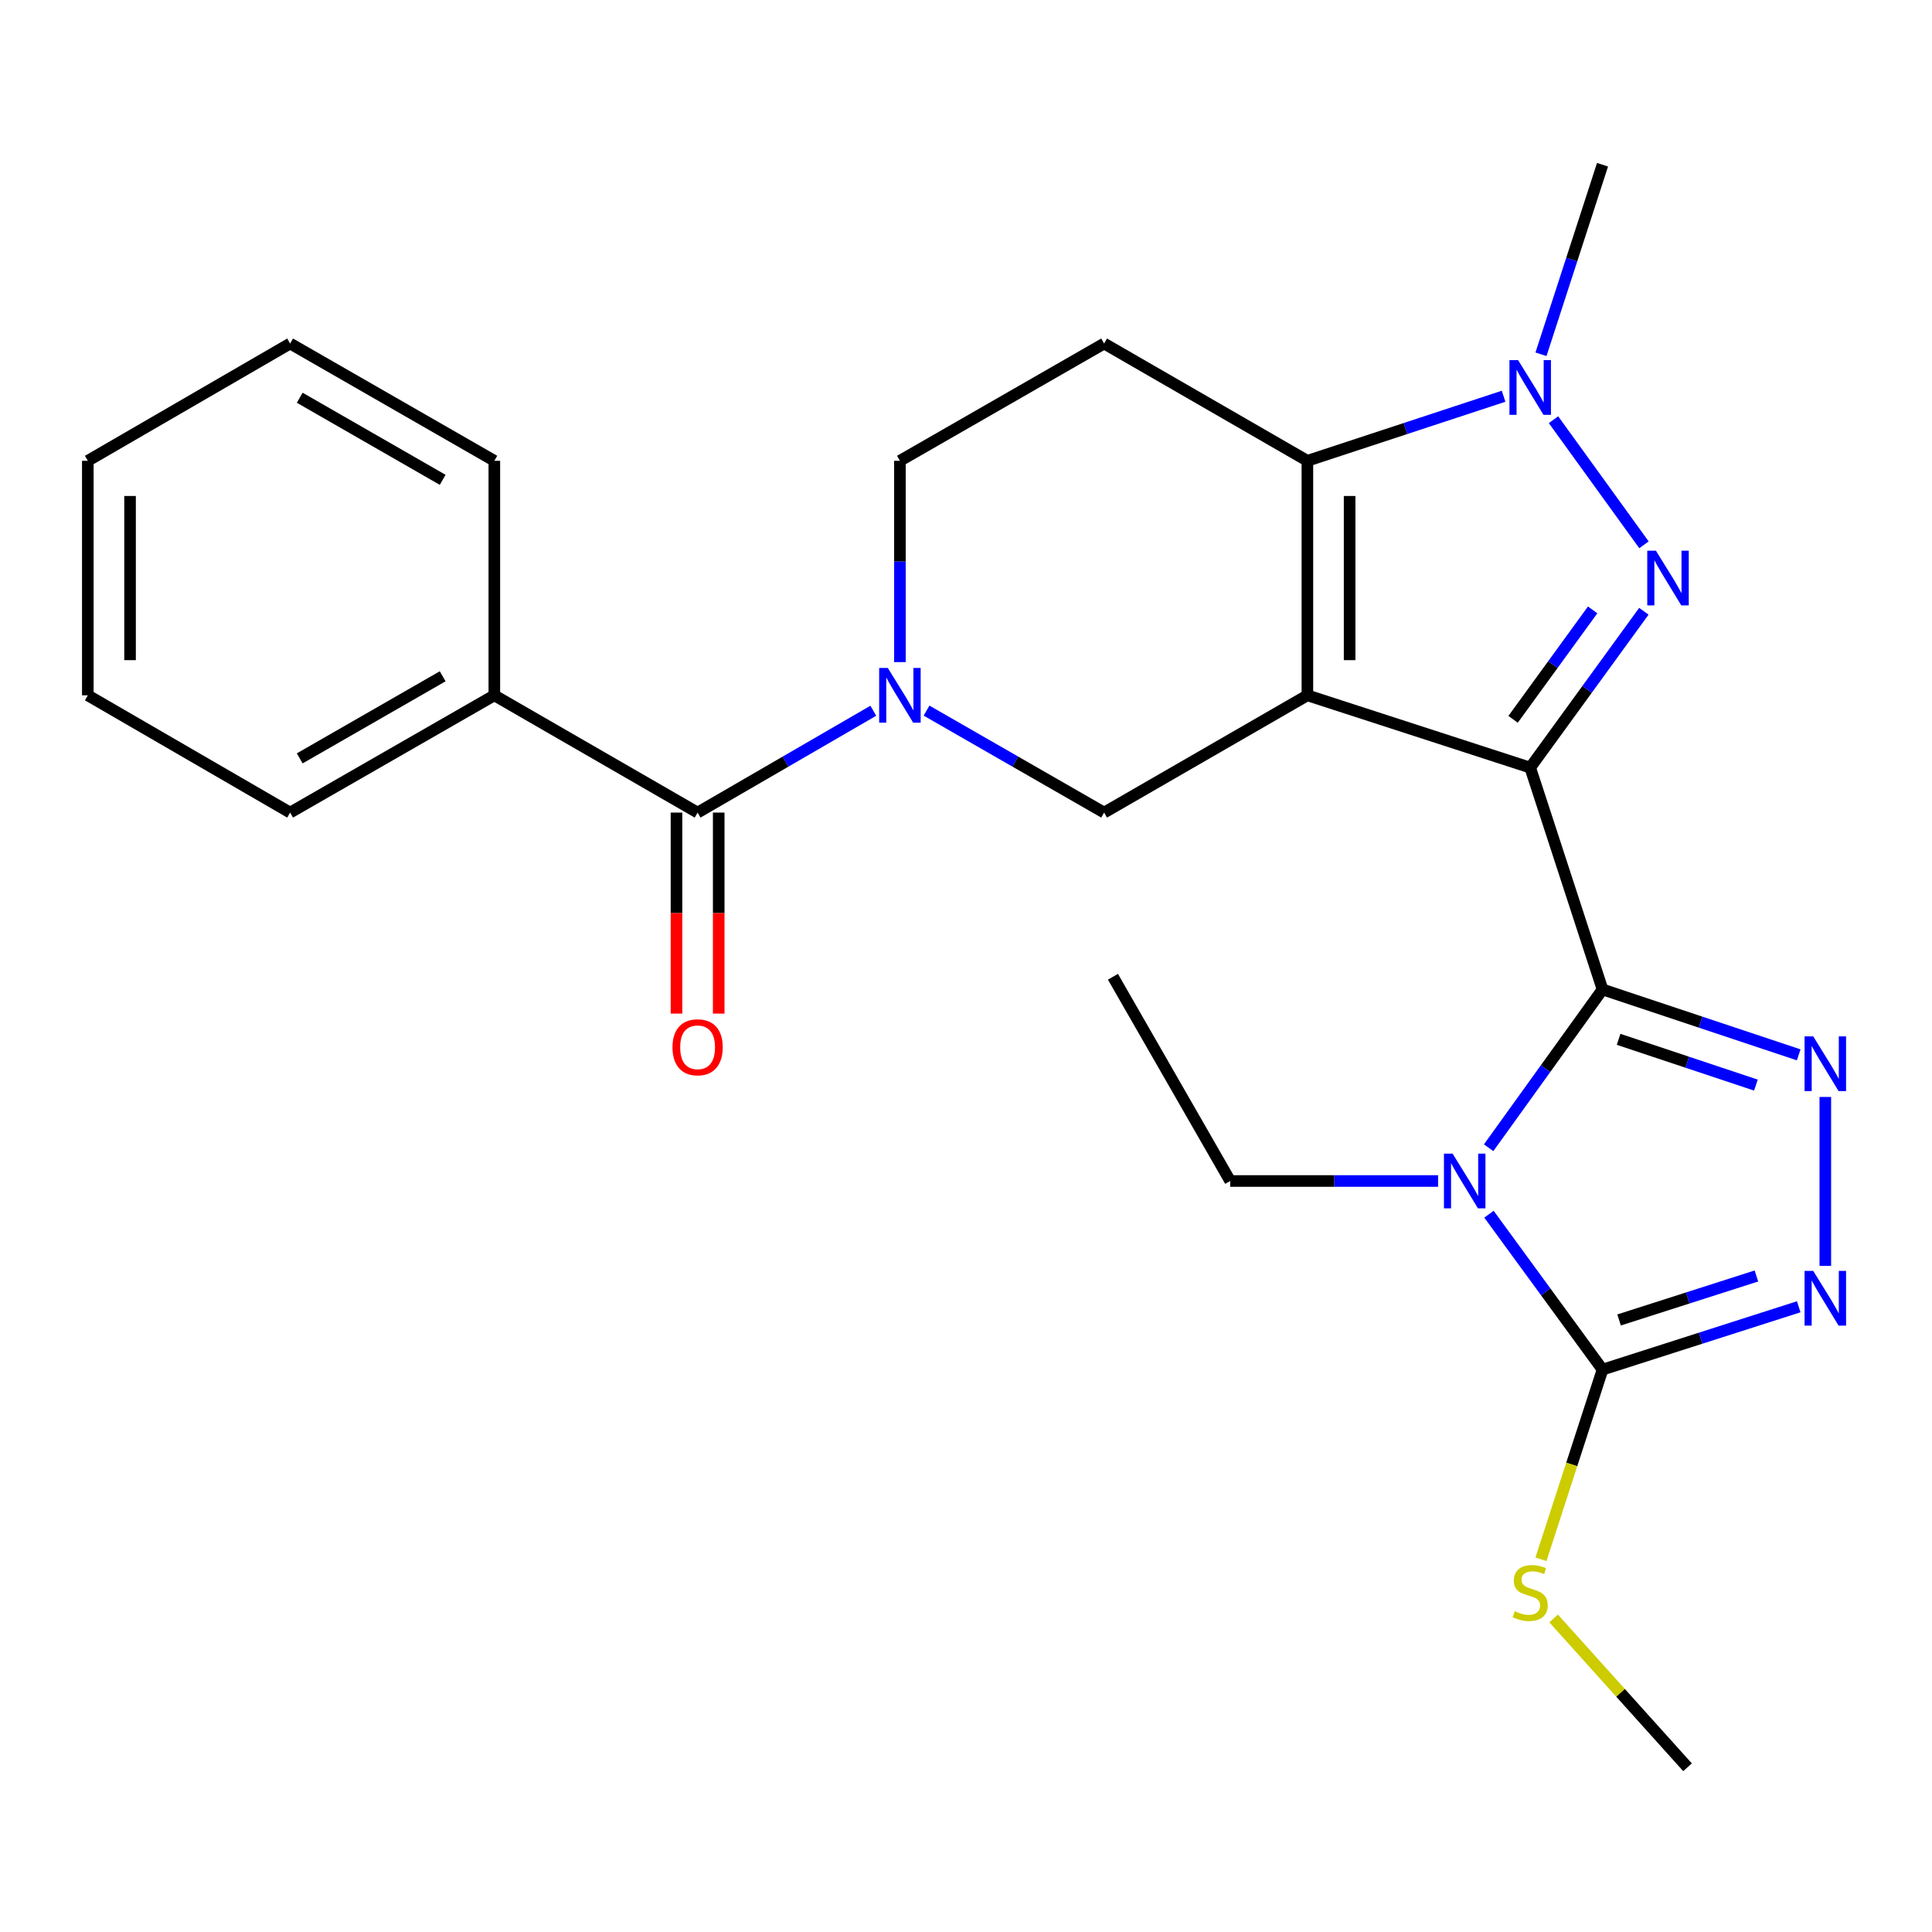 <?xml version='1.0' encoding='iso-8859-1'?>
<svg version='1.1' baseProfile='full'
              xmlns='http://www.w3.org/2000/svg'
                      xmlns:rdkit='http://www.rdkit.org/xml'
                      xmlns:xlink='http://www.w3.org/1999/xlink'
                  xml:space='preserve'
width='1000px' height='1000px' viewBox='0 0 1000 1000'>
<!-- END OF HEADER -->
<rect style='opacity:1.0;fill:#FFFFFF;stroke:none' width='1000' height='1000' x='0' y='0'> </rect>
<path class='bond-0' d='M 792.029,397.314 L 676.702,359.9' style='fill:none;fill-rule:evenodd;stroke:#000000;stroke-width:6px;stroke-linecap:butt;stroke-linejoin:miter;stroke-opacity:1' />
<path class='bond-1' d='M 792.029,397.314 L 829.468,512.144' style='fill:none;fill-rule:evenodd;stroke:#000000;stroke-width:6px;stroke-linecap:butt;stroke-linejoin:miter;stroke-opacity:1' />
<path class='bond-3' d='M 792.029,397.314 L 821.445,356.85' style='fill:none;fill-rule:evenodd;stroke:#000000;stroke-width:6px;stroke-linecap:butt;stroke-linejoin:miter;stroke-opacity:1' />
<path class='bond-3' d='M 821.445,356.85 L 850.862,316.387' style='fill:none;fill-rule:evenodd;stroke:#0000FF;stroke-width:6px;stroke-linecap:butt;stroke-linejoin:miter;stroke-opacity:1' />
<path class='bond-3' d='M 783.174,372.322 L 803.765,343.997' style='fill:none;fill-rule:evenodd;stroke:#000000;stroke-width:6px;stroke-linecap:butt;stroke-linejoin:miter;stroke-opacity:1' />
<path class='bond-3' d='M 803.765,343.997 L 824.357,315.673' style='fill:none;fill-rule:evenodd;stroke:#0000FF;stroke-width:6px;stroke-linecap:butt;stroke-linejoin:miter;stroke-opacity:1' />
<path class='bond-4' d='M 676.702,359.9 L 676.702,238.513' style='fill:none;fill-rule:evenodd;stroke:#000000;stroke-width:6px;stroke-linecap:butt;stroke-linejoin:miter;stroke-opacity:1' />
<path class='bond-4' d='M 698.56,341.692 L 698.56,256.721' style='fill:none;fill-rule:evenodd;stroke:#000000;stroke-width:6px;stroke-linecap:butt;stroke-linejoin:miter;stroke-opacity:1' />
<path class='bond-10' d='M 676.702,359.9 L 571.49,420.593' style='fill:none;fill-rule:evenodd;stroke:#000000;stroke-width:6px;stroke-linecap:butt;stroke-linejoin:miter;stroke-opacity:1' />
<path class='bond-2' d='M 829.468,512.144 L 799.99,553.107' style='fill:none;fill-rule:evenodd;stroke:#000000;stroke-width:6px;stroke-linecap:butt;stroke-linejoin:miter;stroke-opacity:1' />
<path class='bond-2' d='M 799.99,553.107 L 770.511,594.07' style='fill:none;fill-rule:evenodd;stroke:#0000FF;stroke-width:6px;stroke-linecap:butt;stroke-linejoin:miter;stroke-opacity:1' />
<path class='bond-5' d='M 829.468,512.144 L 880.236,529.07' style='fill:none;fill-rule:evenodd;stroke:#000000;stroke-width:6px;stroke-linecap:butt;stroke-linejoin:miter;stroke-opacity:1' />
<path class='bond-5' d='M 880.236,529.07 L 931.004,545.996' style='fill:none;fill-rule:evenodd;stroke:#0000FF;stroke-width:6px;stroke-linecap:butt;stroke-linejoin:miter;stroke-opacity:1' />
<path class='bond-5' d='M 837.785,537.958 L 873.322,549.806' style='fill:none;fill-rule:evenodd;stroke:#000000;stroke-width:6px;stroke-linecap:butt;stroke-linejoin:miter;stroke-opacity:1' />
<path class='bond-5' d='M 873.322,549.806 L 908.86,561.655' style='fill:none;fill-rule:evenodd;stroke:#0000FF;stroke-width:6px;stroke-linecap:butt;stroke-linejoin:miter;stroke-opacity:1' />
<path class='bond-7' d='M 770.682,628.466 L 800.075,668.686' style='fill:none;fill-rule:evenodd;stroke:#0000FF;stroke-width:6px;stroke-linecap:butt;stroke-linejoin:miter;stroke-opacity:1' />
<path class='bond-7' d='M 800.075,668.686 L 829.468,708.906' style='fill:none;fill-rule:evenodd;stroke:#000000;stroke-width:6px;stroke-linecap:butt;stroke-linejoin:miter;stroke-opacity:1' />
<path class='bond-17' d='M 744.35,611.284 L 690.549,611.284' style='fill:none;fill-rule:evenodd;stroke:#0000FF;stroke-width:6px;stroke-linecap:butt;stroke-linejoin:miter;stroke-opacity:1' />
<path class='bond-17' d='M 690.549,611.284 L 636.749,611.284' style='fill:none;fill-rule:evenodd;stroke:#000000;stroke-width:6px;stroke-linecap:butt;stroke-linejoin:miter;stroke-opacity:1' />
<path class='bond-6' d='M 850.919,281.991 L 804.087,217.236' style='fill:none;fill-rule:evenodd;stroke:#0000FF;stroke-width:6px;stroke-linecap:butt;stroke-linejoin:miter;stroke-opacity:1' />
<path class='bond-12' d='M 676.702,238.513 L 571.49,177.807' style='fill:none;fill-rule:evenodd;stroke:#000000;stroke-width:6px;stroke-linecap:butt;stroke-linejoin:miter;stroke-opacity:1' />
<path class='bond-26' d='M 676.702,238.513 L 727.478,221.805' style='fill:none;fill-rule:evenodd;stroke:#000000;stroke-width:6px;stroke-linecap:butt;stroke-linejoin:miter;stroke-opacity:1' />
<path class='bond-26' d='M 727.478,221.805 L 778.254,205.097' style='fill:none;fill-rule:evenodd;stroke:#0000FF;stroke-width:6px;stroke-linecap:butt;stroke-linejoin:miter;stroke-opacity:1' />
<path class='bond-8' d='M 944.783,567.785 L 944.783,655.212' style='fill:none;fill-rule:evenodd;stroke:#0000FF;stroke-width:6px;stroke-linecap:butt;stroke-linejoin:miter;stroke-opacity:1' />
<path class='bond-18' d='M 797.611,183.373 L 813.539,134.317' style='fill:none;fill-rule:evenodd;stroke:#0000FF;stroke-width:6px;stroke-linecap:butt;stroke-linejoin:miter;stroke-opacity:1' />
<path class='bond-18' d='M 813.539,134.317 L 829.468,85.261' style='fill:none;fill-rule:evenodd;stroke:#000000;stroke-width:6px;stroke-linecap:butt;stroke-linejoin:miter;stroke-opacity:1' />
<path class='bond-16' d='M 829.468,708.906 L 813.532,757.994' style='fill:none;fill-rule:evenodd;stroke:#000000;stroke-width:6px;stroke-linecap:butt;stroke-linejoin:miter;stroke-opacity:1' />
<path class='bond-16' d='M 813.532,757.994 L 797.597,807.082' style='fill:none;fill-rule:evenodd;stroke:#CCCC00;stroke-width:6px;stroke-linecap:butt;stroke-linejoin:miter;stroke-opacity:1' />
<path class='bond-27' d='M 829.468,708.906 L 880.242,692.646' style='fill:none;fill-rule:evenodd;stroke:#000000;stroke-width:6px;stroke-linecap:butt;stroke-linejoin:miter;stroke-opacity:1' />
<path class='bond-27' d='M 880.242,692.646 L 931.016,676.386' style='fill:none;fill-rule:evenodd;stroke:#0000FF;stroke-width:6px;stroke-linecap:butt;stroke-linejoin:miter;stroke-opacity:1' />
<path class='bond-27' d='M 838.033,683.211 L 873.575,671.829' style='fill:none;fill-rule:evenodd;stroke:#000000;stroke-width:6px;stroke-linecap:butt;stroke-linejoin:miter;stroke-opacity:1' />
<path class='bond-27' d='M 873.575,671.829 L 909.117,660.447' style='fill:none;fill-rule:evenodd;stroke:#0000FF;stroke-width:6px;stroke-linecap:butt;stroke-linejoin:miter;stroke-opacity:1' />
<path class='bond-9' d='M 479.579,367.816 L 525.534,394.205' style='fill:none;fill-rule:evenodd;stroke:#0000FF;stroke-width:6px;stroke-linecap:butt;stroke-linejoin:miter;stroke-opacity:1' />
<path class='bond-9' d='M 525.534,394.205 L 571.49,420.593' style='fill:none;fill-rule:evenodd;stroke:#000000;stroke-width:6px;stroke-linecap:butt;stroke-linejoin:miter;stroke-opacity:1' />
<path class='bond-11' d='M 452.026,367.878 L 406.552,394.236' style='fill:none;fill-rule:evenodd;stroke:#0000FF;stroke-width:6px;stroke-linecap:butt;stroke-linejoin:miter;stroke-opacity:1' />
<path class='bond-11' d='M 406.552,394.236 L 361.078,420.593' style='fill:none;fill-rule:evenodd;stroke:#000000;stroke-width:6px;stroke-linecap:butt;stroke-linejoin:miter;stroke-opacity:1' />
<path class='bond-13' d='M 465.792,342.705 L 465.792,290.609' style='fill:none;fill-rule:evenodd;stroke:#0000FF;stroke-width:6px;stroke-linecap:butt;stroke-linejoin:miter;stroke-opacity:1' />
<path class='bond-13' d='M 465.792,290.609 L 465.792,238.513' style='fill:none;fill-rule:evenodd;stroke:#000000;stroke-width:6px;stroke-linecap:butt;stroke-linejoin:miter;stroke-opacity:1' />
<path class='bond-14' d='M 350.149,420.593 L 350.149,472.615' style='fill:none;fill-rule:evenodd;stroke:#000000;stroke-width:6px;stroke-linecap:butt;stroke-linejoin:miter;stroke-opacity:1' />
<path class='bond-14' d='M 350.149,472.615 L 350.149,524.637' style='fill:none;fill-rule:evenodd;stroke:#FF0000;stroke-width:6px;stroke-linecap:butt;stroke-linejoin:miter;stroke-opacity:1' />
<path class='bond-14' d='M 372.007,420.593 L 372.007,472.615' style='fill:none;fill-rule:evenodd;stroke:#000000;stroke-width:6px;stroke-linecap:butt;stroke-linejoin:miter;stroke-opacity:1' />
<path class='bond-14' d='M 372.007,472.615 L 372.007,524.637' style='fill:none;fill-rule:evenodd;stroke:#FF0000;stroke-width:6px;stroke-linecap:butt;stroke-linejoin:miter;stroke-opacity:1' />
<path class='bond-15' d='M 361.078,420.593 L 255.866,359.9' style='fill:none;fill-rule:evenodd;stroke:#000000;stroke-width:6px;stroke-linecap:butt;stroke-linejoin:miter;stroke-opacity:1' />
<path class='bond-28' d='M 571.49,177.807 L 465.792,238.513' style='fill:none;fill-rule:evenodd;stroke:#000000;stroke-width:6px;stroke-linecap:butt;stroke-linejoin:miter;stroke-opacity:1' />
<path class='bond-19' d='M 255.866,359.9 L 150.169,420.593' style='fill:none;fill-rule:evenodd;stroke:#000000;stroke-width:6px;stroke-linecap:butt;stroke-linejoin:miter;stroke-opacity:1' />
<path class='bond-19' d='M 229.127,350.048 L 155.139,392.534' style='fill:none;fill-rule:evenodd;stroke:#000000;stroke-width:6px;stroke-linecap:butt;stroke-linejoin:miter;stroke-opacity:1' />
<path class='bond-20' d='M 255.866,359.9 L 255.866,238.513' style='fill:none;fill-rule:evenodd;stroke:#000000;stroke-width:6px;stroke-linecap:butt;stroke-linejoin:miter;stroke-opacity:1' />
<path class='bond-21' d='M 804.153,837.708 L 838.808,876.223' style='fill:none;fill-rule:evenodd;stroke:#CCCC00;stroke-width:6px;stroke-linecap:butt;stroke-linejoin:miter;stroke-opacity:1' />
<path class='bond-21' d='M 838.808,876.223 L 873.464,914.739' style='fill:none;fill-rule:evenodd;stroke:#000000;stroke-width:6px;stroke-linecap:butt;stroke-linejoin:miter;stroke-opacity:1' />
<path class='bond-22' d='M 636.749,611.284 L 576.056,505.574' style='fill:none;fill-rule:evenodd;stroke:#000000;stroke-width:6px;stroke-linecap:butt;stroke-linejoin:miter;stroke-opacity:1' />
<path class='bond-23' d='M 150.169,420.593 L 45.455,359.9' style='fill:none;fill-rule:evenodd;stroke:#000000;stroke-width:6px;stroke-linecap:butt;stroke-linejoin:miter;stroke-opacity:1' />
<path class='bond-24' d='M 255.866,238.513 L 150.169,177.807' style='fill:none;fill-rule:evenodd;stroke:#000000;stroke-width:6px;stroke-linecap:butt;stroke-linejoin:miter;stroke-opacity:1' />
<path class='bond-24' d='M 229.125,248.361 L 155.137,205.867' style='fill:none;fill-rule:evenodd;stroke:#000000;stroke-width:6px;stroke-linecap:butt;stroke-linejoin:miter;stroke-opacity:1' />
<path class='bond-29' d='M 45.455,359.9 L 45.455,238.513' style='fill:none;fill-rule:evenodd;stroke:#000000;stroke-width:6px;stroke-linecap:butt;stroke-linejoin:miter;stroke-opacity:1' />
<path class='bond-29' d='M 67.313,341.692 L 67.313,256.721' style='fill:none;fill-rule:evenodd;stroke:#000000;stroke-width:6px;stroke-linecap:butt;stroke-linejoin:miter;stroke-opacity:1' />
<path class='bond-25' d='M 150.169,177.807 L 45.455,238.513' style='fill:none;fill-rule:evenodd;stroke:#000000;stroke-width:6px;stroke-linecap:butt;stroke-linejoin:miter;stroke-opacity:1' />
<path  class='atom-3' d='M 751.864 597.124
L 761.144 612.124
Q 762.064 613.604, 763.544 616.284
Q 765.024 618.964, 765.104 619.124
L 765.104 597.124
L 768.864 597.124
L 768.864 625.444
L 764.984 625.444
L 755.024 609.044
Q 753.864 607.124, 752.624 604.924
Q 751.424 602.724, 751.064 602.044
L 751.064 625.444
L 747.384 625.444
L 747.384 597.124
L 751.864 597.124
' fill='#0000FF'/>
<path  class='atom-4' d='M 857.1 285.034
L 866.38 300.034
Q 867.3 301.514, 868.78 304.194
Q 870.26 306.874, 870.34 307.034
L 870.34 285.034
L 874.1 285.034
L 874.1 313.354
L 870.22 313.354
L 860.26 296.954
Q 859.1 295.034, 857.86 292.834
Q 856.66 290.634, 856.3 289.954
L 856.3 313.354
L 852.62 313.354
L 852.62 285.034
L 857.1 285.034
' fill='#0000FF'/>
<path  class='atom-6' d='M 938.523 536.43
L 947.803 551.43
Q 948.723 552.91, 950.203 555.59
Q 951.683 558.27, 951.763 558.43
L 951.763 536.43
L 955.523 536.43
L 955.523 564.75
L 951.643 564.75
L 941.683 548.35
Q 940.523 546.43, 939.283 544.23
Q 938.083 542.03, 937.723 541.35
L 937.723 564.75
L 934.043 564.75
L 934.043 536.43
L 938.523 536.43
' fill='#0000FF'/>
<path  class='atom-7' d='M 785.769 186.404
L 795.049 201.404
Q 795.969 202.884, 797.449 205.564
Q 798.929 208.244, 799.009 208.404
L 799.009 186.404
L 802.769 186.404
L 802.769 214.724
L 798.889 214.724
L 788.929 198.324
Q 787.769 196.404, 786.529 194.204
Q 785.329 192.004, 784.969 191.324
L 784.969 214.724
L 781.289 214.724
L 781.289 186.404
L 785.769 186.404
' fill='#0000FF'/>
<path  class='atom-9' d='M 938.523 657.817
L 947.803 672.817
Q 948.723 674.297, 950.203 676.977
Q 951.683 679.657, 951.763 679.817
L 951.763 657.817
L 955.523 657.817
L 955.523 686.137
L 951.643 686.137
L 941.683 669.737
Q 940.523 667.817, 939.283 665.617
Q 938.083 663.417, 937.723 662.737
L 937.723 686.137
L 934.043 686.137
L 934.043 657.817
L 938.523 657.817
' fill='#0000FF'/>
<path  class='atom-10' d='M 459.532 345.74
L 468.812 360.74
Q 469.732 362.22, 471.212 364.9
Q 472.692 367.58, 472.772 367.74
L 472.772 345.74
L 476.532 345.74
L 476.532 374.06
L 472.652 374.06
L 462.692 357.66
Q 461.532 355.74, 460.292 353.54
Q 459.092 351.34, 458.732 350.66
L 458.732 374.06
L 455.052 374.06
L 455.052 345.74
L 459.532 345.74
' fill='#0000FF'/>
<path  class='atom-15' d='M 348.078 542.072
Q 348.078 535.272, 351.438 531.472
Q 354.798 527.672, 361.078 527.672
Q 367.358 527.672, 370.718 531.472
Q 374.078 535.272, 374.078 542.072
Q 374.078 548.952, 370.678 552.872
Q 367.278 556.752, 361.078 556.752
Q 354.838 556.752, 351.438 552.872
Q 348.078 548.992, 348.078 542.072
M 361.078 553.552
Q 365.398 553.552, 367.718 550.672
Q 370.078 547.752, 370.078 542.072
Q 370.078 536.512, 367.718 533.712
Q 365.398 530.872, 361.078 530.872
Q 356.758 530.872, 354.398 533.672
Q 352.078 536.472, 352.078 542.072
Q 352.078 547.792, 354.398 550.672
Q 356.758 553.552, 361.078 553.552
' fill='#FF0000'/>
<path  class='atom-17' d='M 784.029 833.953
Q 784.349 834.073, 785.669 834.633
Q 786.989 835.193, 788.429 835.553
Q 789.909 835.873, 791.349 835.873
Q 794.029 835.873, 795.589 834.593
Q 797.149 833.273, 797.149 830.993
Q 797.149 829.433, 796.349 828.473
Q 795.589 827.513, 794.389 826.993
Q 793.189 826.473, 791.189 825.873
Q 788.669 825.113, 787.149 824.393
Q 785.669 823.673, 784.589 822.153
Q 783.549 820.633, 783.549 818.073
Q 783.549 814.513, 785.949 812.313
Q 788.389 810.113, 793.189 810.113
Q 796.469 810.113, 800.189 811.673
L 799.269 814.753
Q 795.869 813.353, 793.309 813.353
Q 790.549 813.353, 789.029 814.513
Q 787.509 815.633, 787.549 817.593
Q 787.549 819.113, 788.309 820.033
Q 789.109 820.953, 790.229 821.473
Q 791.389 821.993, 793.309 822.593
Q 795.869 823.393, 797.389 824.193
Q 798.909 824.993, 799.989 826.633
Q 801.109 828.233, 801.109 830.993
Q 801.109 834.913, 798.469 837.033
Q 795.869 839.113, 791.509 839.113
Q 788.989 839.113, 787.069 838.553
Q 785.189 838.033, 782.949 837.113
L 784.029 833.953
' fill='#CCCC00'/>
</svg>
